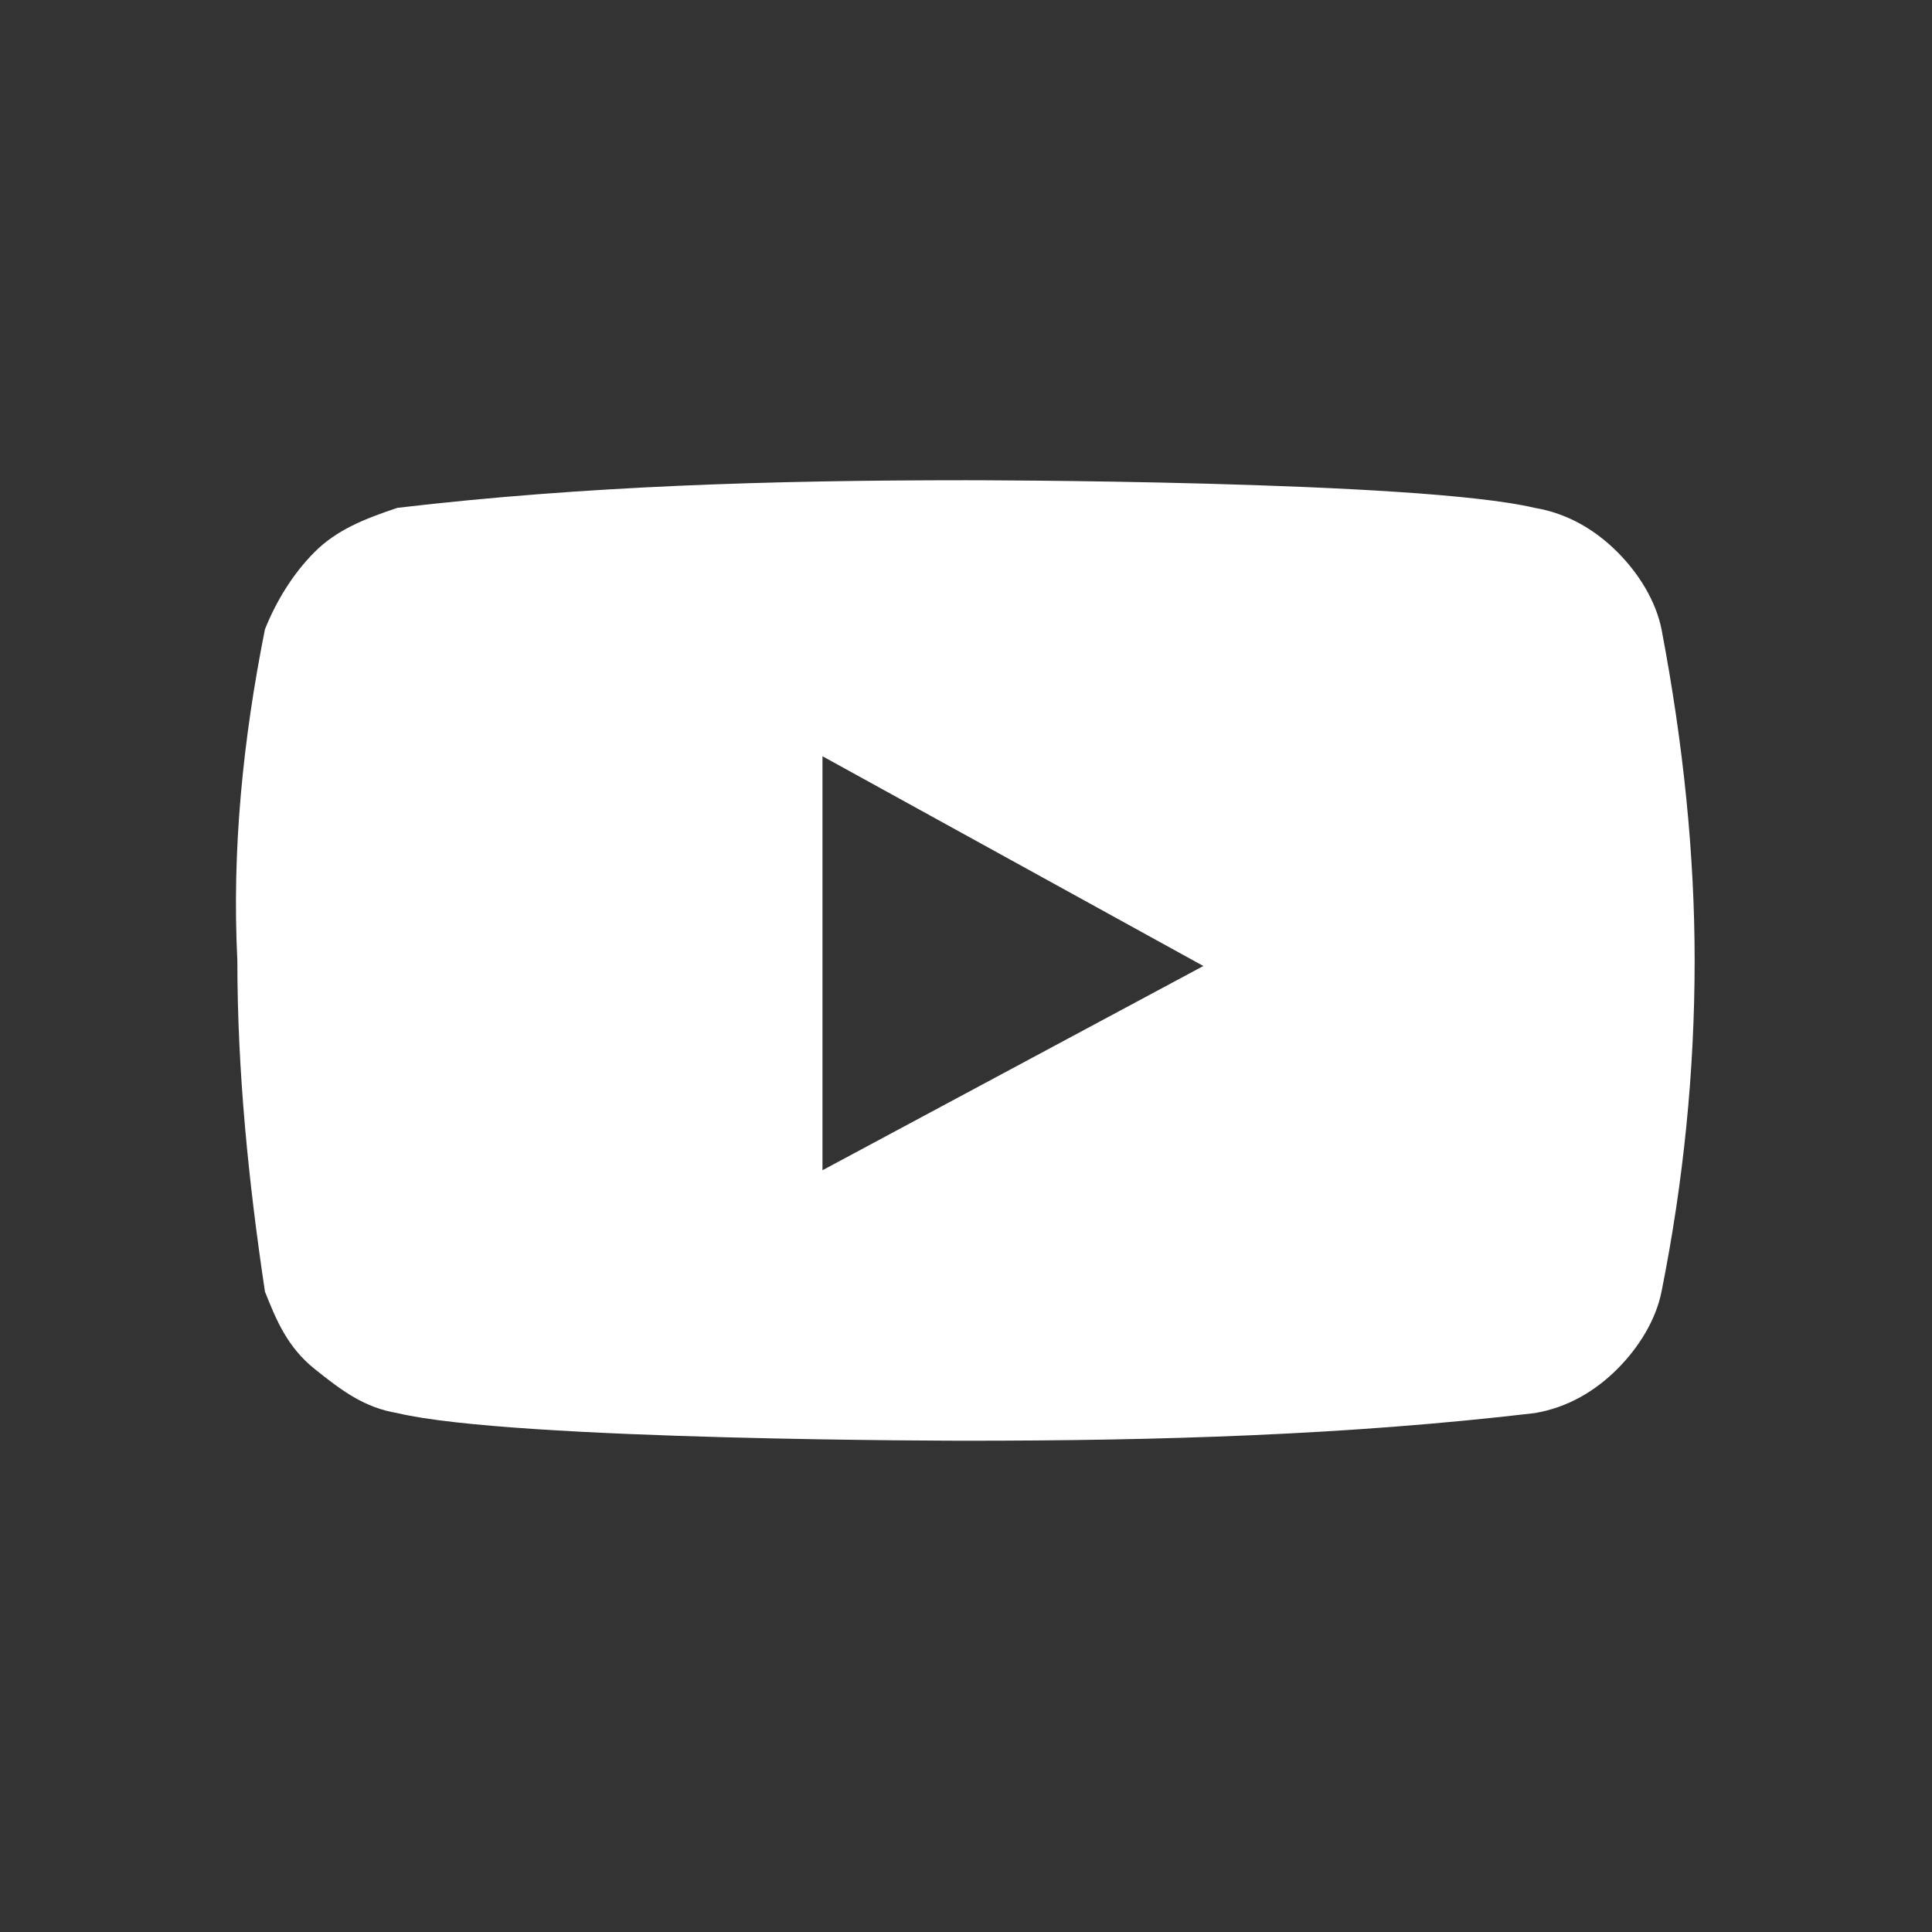 <?xml version="1.0" encoding="utf-8"?>
<!-- Generator: Adobe Illustrator 28.3.0, SVG Export Plug-In . SVG Version: 6.00 Build 0)  -->
<svg version="1.1" id="Layer_1" xmlns="http://www.w3.org/2000/svg" xmlns:xlink="http://www.w3.org/1999/xlink" x="0px" y="0px"
	 viewBox="0 0 35 35" style="enable-background:new 0 0 35 35;" xml:space="preserve">
<rect x="0" y="0" width="35" height="35" fill="#333333" stroke="none"/>
<style type="text/css">
	.st0{fill:#FFFFFF;}
</style>
<path class="st0" d="M30.1,11.4c-0.1-0.5-0.4-1-0.8-1.4c-0.4-0.4-0.9-0.7-1.5-0.8c-2.1-0.5-10.3-0.5-10.3-0.5
	c-3.5,0-6.9,0.1-10.3,0.5c-0.6,0.2-1.1,0.4-1.5,0.8c-0.4,0.4-0.7,0.9-0.9,1.4c-0.4,2-0.6,4-0.5,6c0,2,0.2,4,0.5,6
	c0.2,0.5,0.4,1,0.9,1.4s0.9,0.7,1.5,0.8c2.1,0.5,10.3,0.5,10.3,0.5c3.5,0,6.9-0.1,10.3-0.5c0.6-0.1,1.1-0.4,1.5-0.8
	c0.4-0.4,0.7-0.9,0.8-1.4c0.4-2,0.6-4,0.6-6C30.7,15.5,30.5,13.5,30.1,11.4L30.1,11.4L30.1,11.4z M14.9,21.2v-7.5l6.9,3.8L14.9,21.2
	L14.9,21.2z"/>
</svg>
